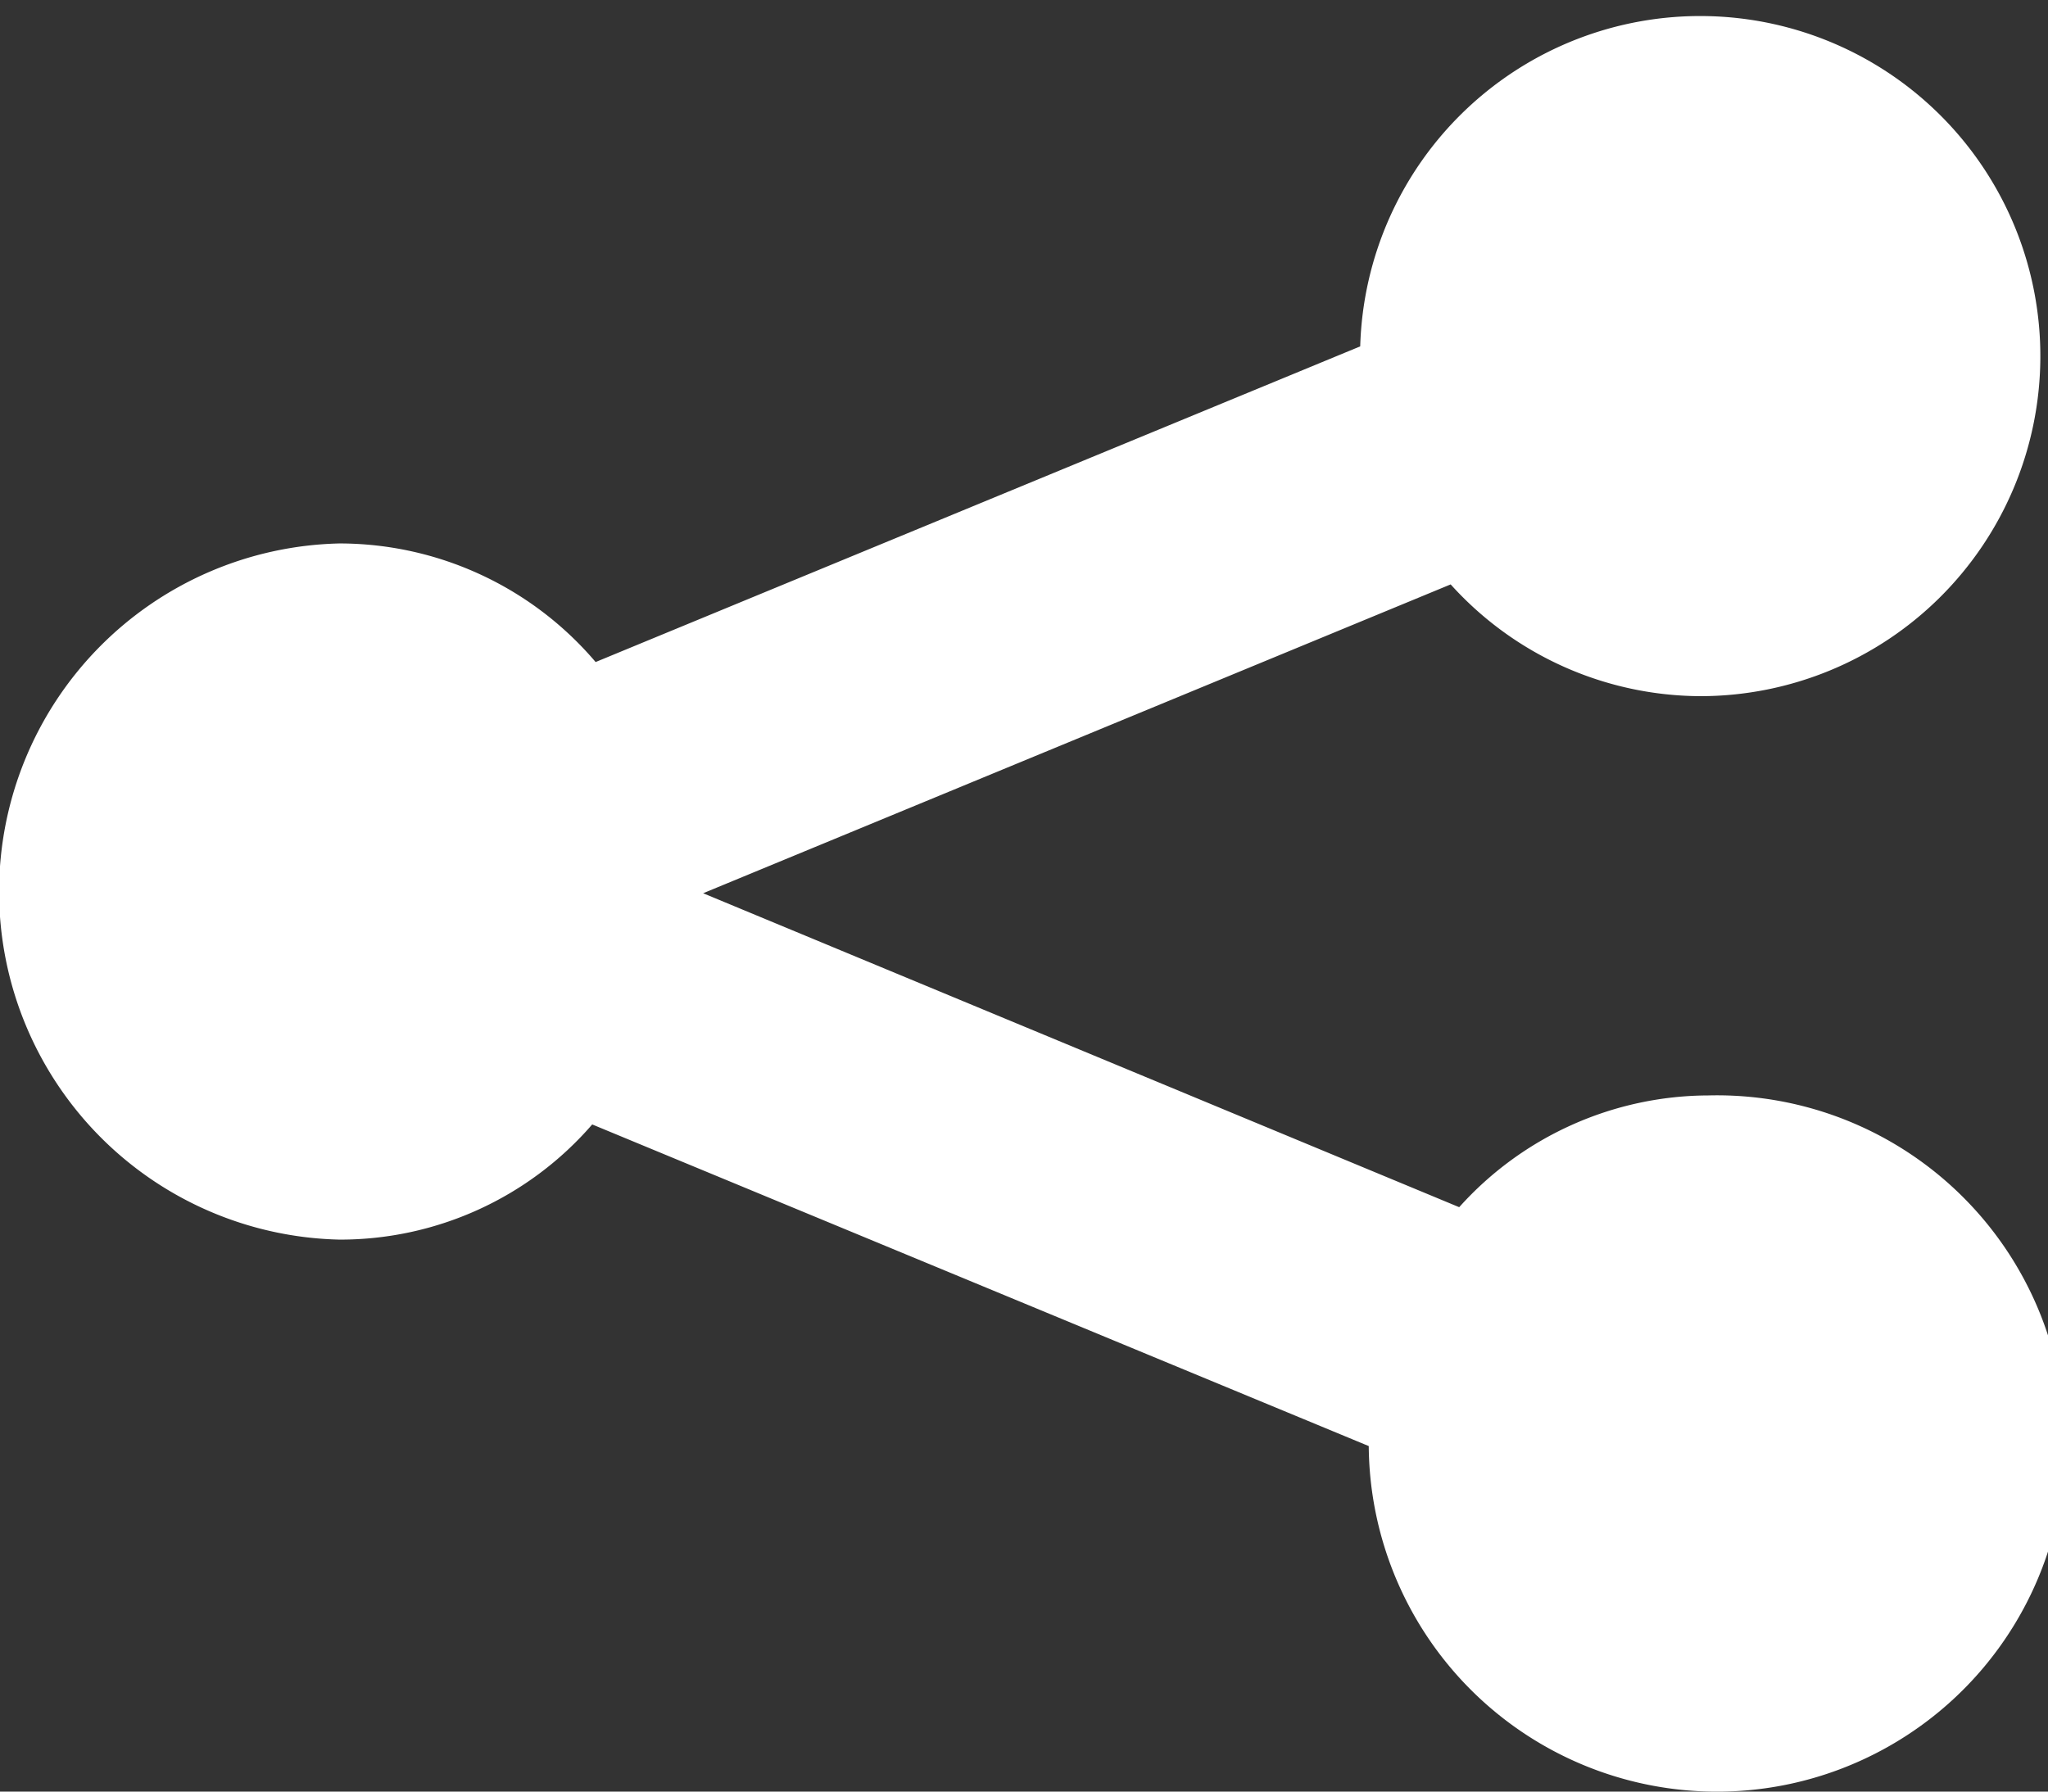 <svg id="ico_share" xmlns="http://www.w3.org/2000/svg" width="24" height="21" viewBox="0 0 24 21">
  <rect x="0" y="0" width="24" height="21" fill="#333333" stroke="none"/>
  <defs>
    <style>
      .u-svg {
        fill-rule: evenodd;
        fill: #fff;
      }
    </style>
  </defs>
  <path class="u-svg" d="M2624.93,1091.16a3.96,3.96,0,0,1-2.93-1.31l-8.76,3.62,8.86,3.68a3.938,3.938,0,0,1,2.92-1.31,4.081,4.081,0,1,1-3.98,4.11l-9.1-3.77a3.906,3.906,0,0,1-2.96,1.35,4.081,4.081,0,0,1,0-8.16,3.942,3.942,0,0,1,3,1.39l8.96-3.7A3.986,3.986,0,1,1,2624.93,1091.16Z" transform="translate(-2605 -1083)"/>
</svg>
